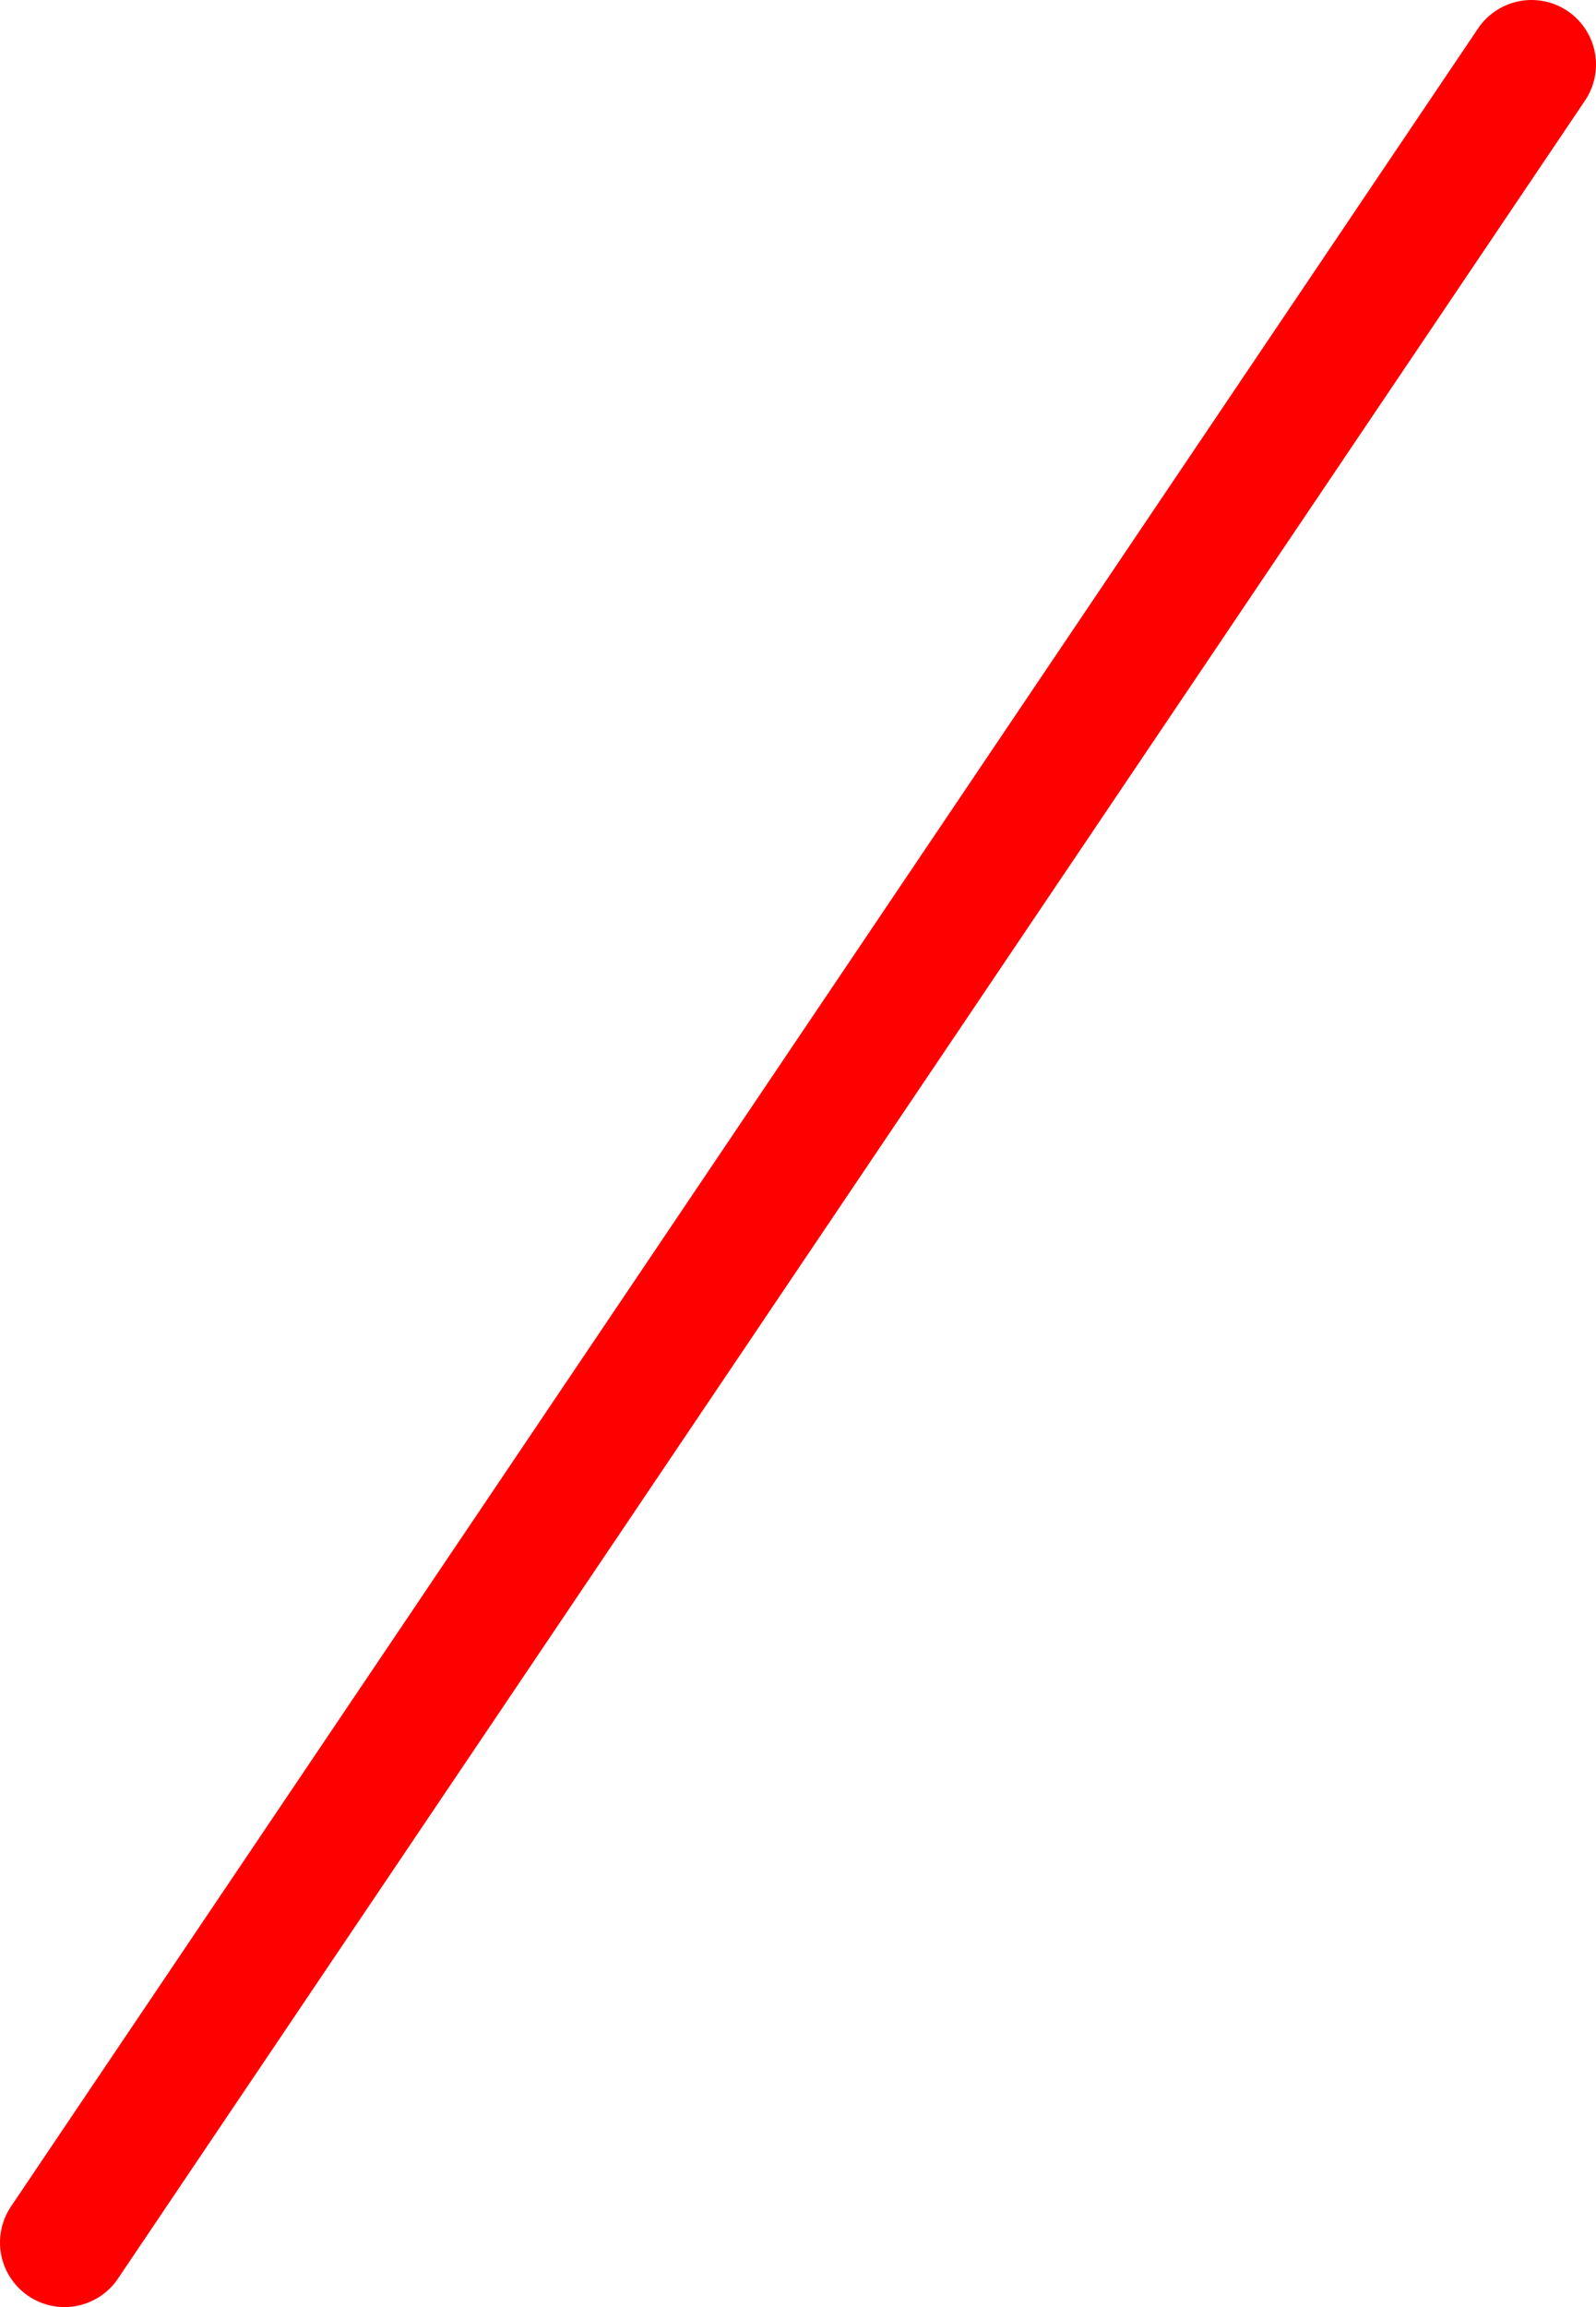 <?xml version="1.0" encoding="UTF-8" standalone="no"?>
<svg xmlns:xlink="http://www.w3.org/1999/xlink" height="71.5px" width="49.5px" xmlns="http://www.w3.org/2000/svg">
  <g transform="matrix(1.0, 0.0, 0.0, 1.0, 24.75, 35.75)">
    <path d="M-22.75 33.75 L22.75 -33.75" fill="none" stroke="#ff0000" stroke-linecap="round" stroke-linejoin="round" stroke-width="4.0"/>
  </g>
</svg>
